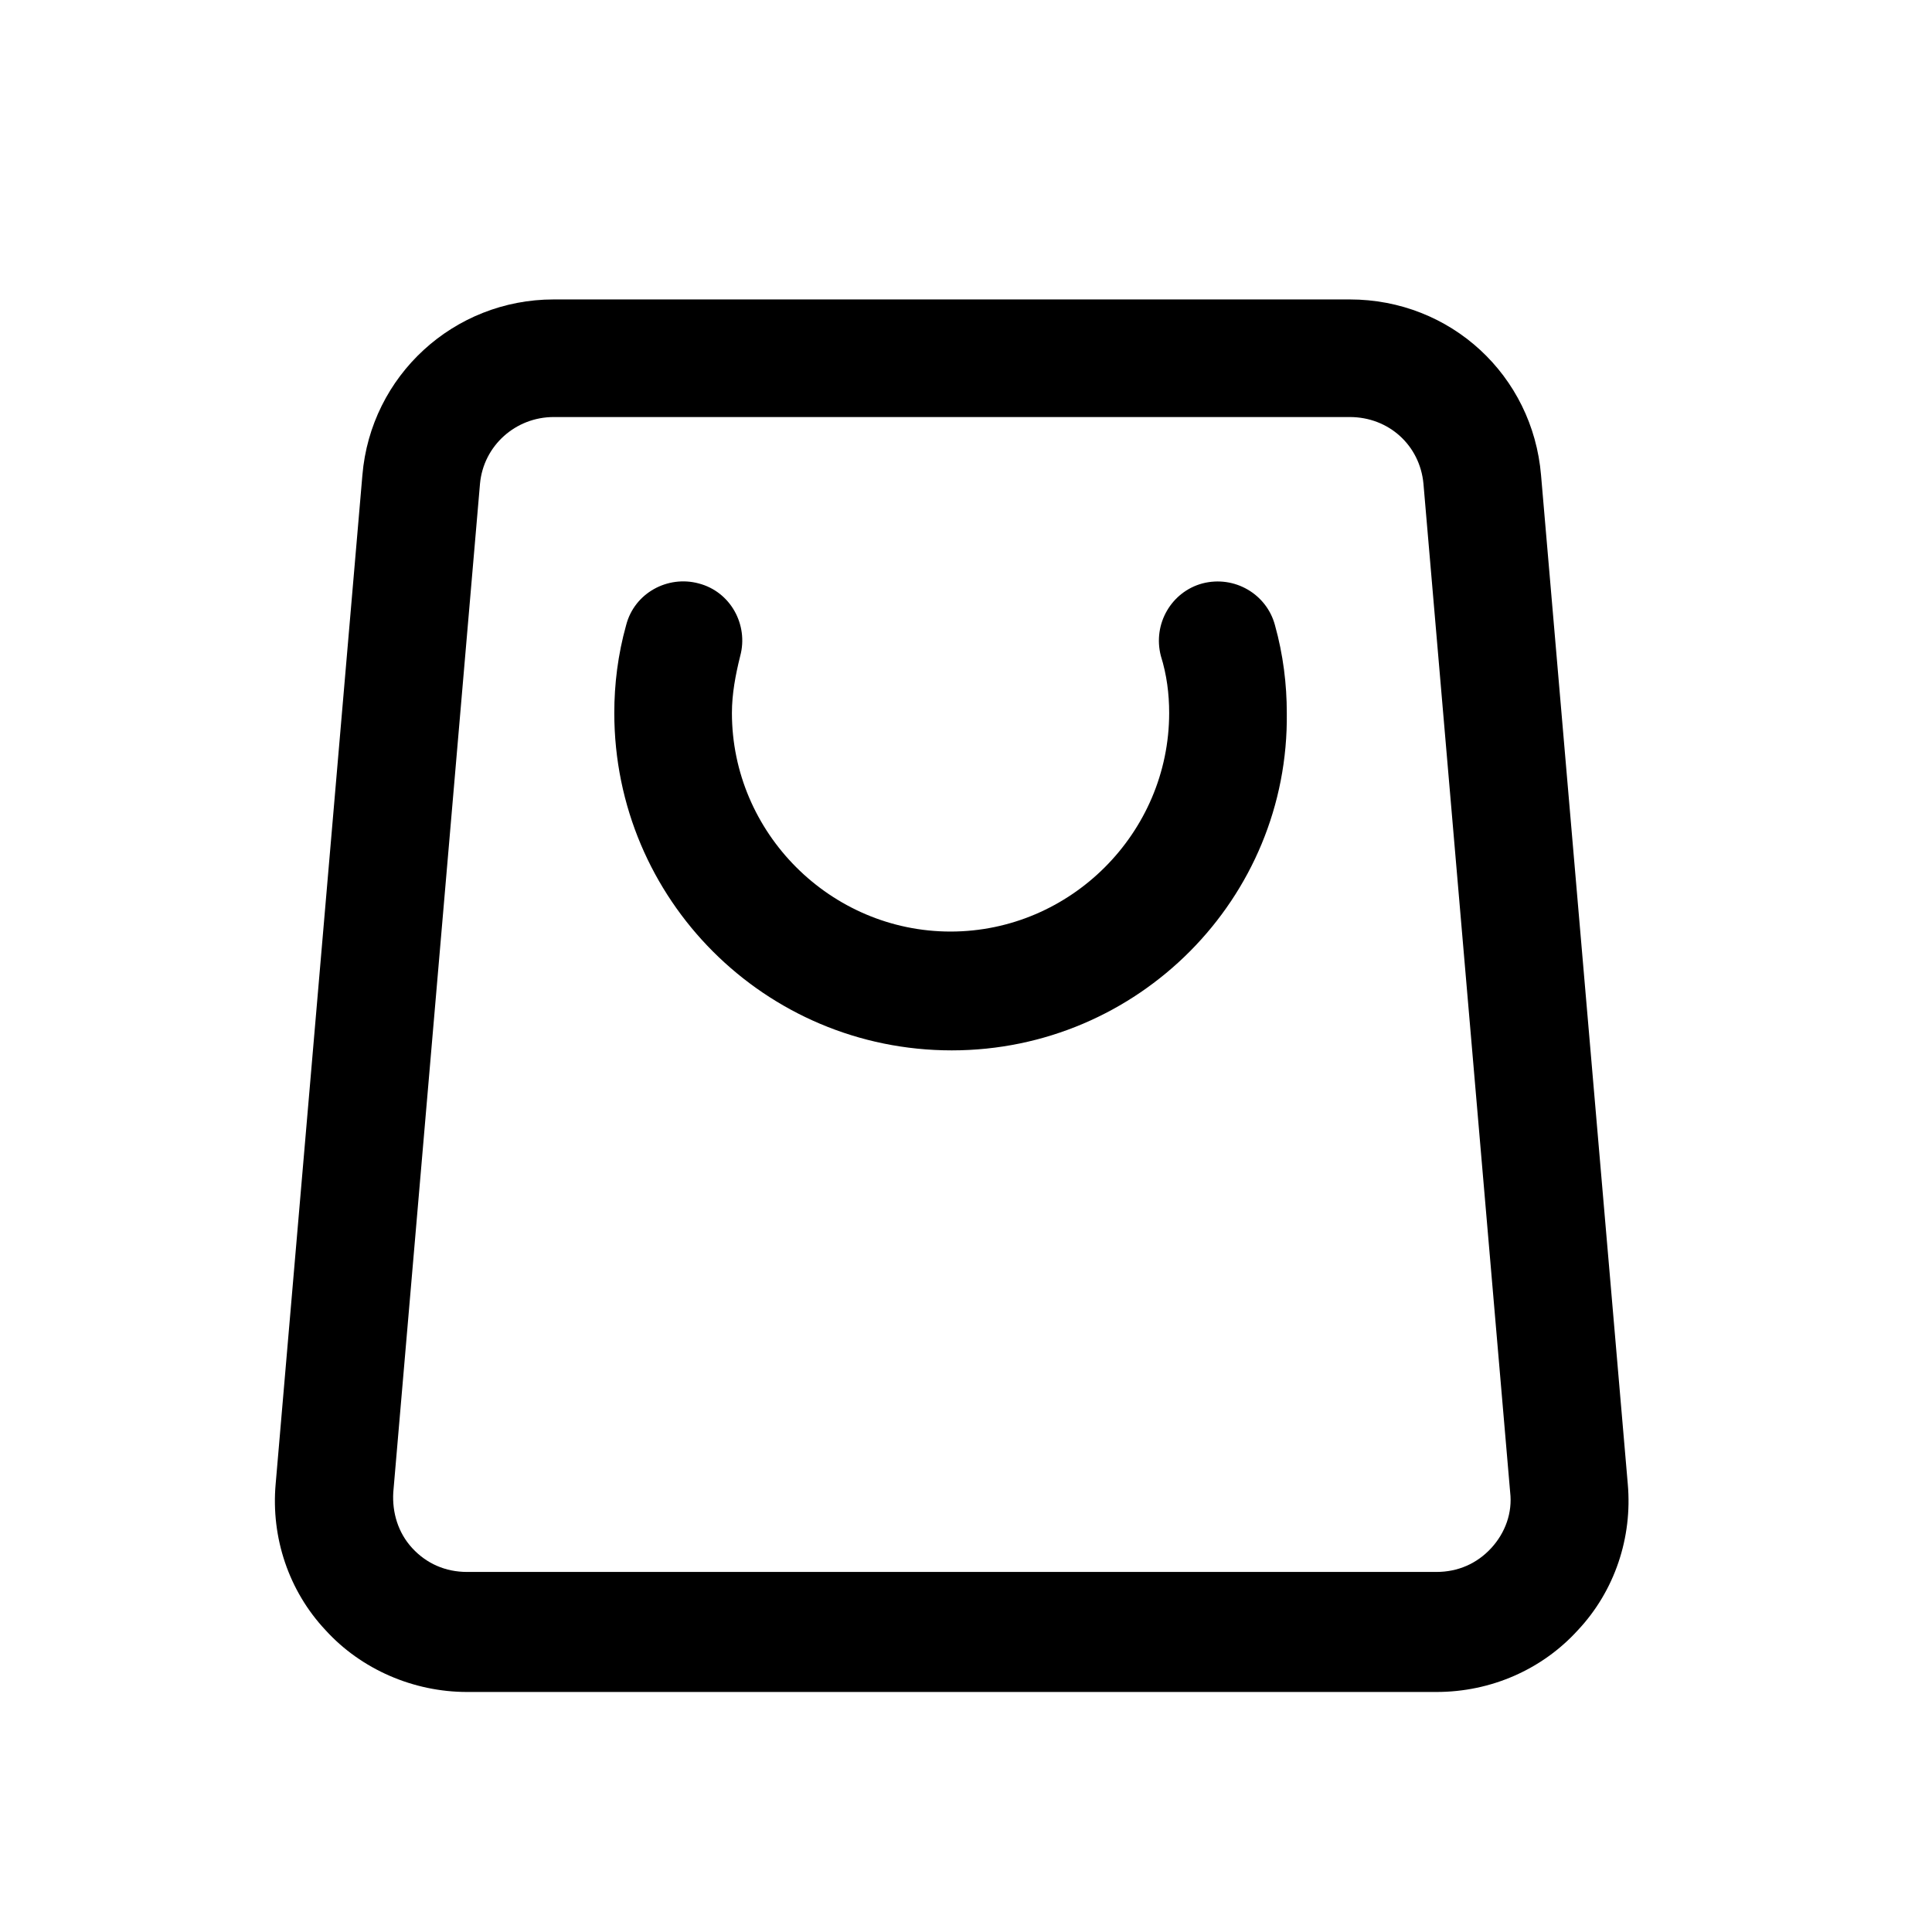 <?xml version="1.0" encoding="UTF-8"?>
<!-- Uploaded to: ICON Repo, www.svgrepo.com, Generator: ICON Repo Mixer Tools -->
<svg fill="#000000" width="800px" height="800px" version="1.1" viewBox="144 144 512 512" xmlns="http://www.w3.org/2000/svg">
 <g>
  <path d="m524.69 592.39h-256.94c-14.168 0-28.023-5.984-37.473-16.375-9.762-10.391-14.484-24.562-13.227-38.73l22.984-267.33c2.203-26.449 24.246-46.602 50.695-46.602h210.97c26.766 0 48.492 20.152 50.695 46.602l22.984 267.33c1.258 14.168-3.465 28.34-13.227 38.73-9.445 10.391-22.984 16.375-37.473 16.375zm-233.96-337.87c-10.078 0-18.578 7.559-19.523 17.633l-22.984 267.33c-0.316 5.352 1.258 10.707 5.039 14.801 3.777 4.094 8.816 6.297 14.484 6.297h256.94c5.668 0 10.707-2.203 14.484-6.297 3.777-4.094 5.668-9.445 5.039-14.801l-22.984-267.33c-0.945-10.078-9.133-17.633-19.523-17.633z"/>
  <path d="m396.22 422.36c-49.438 0-89.426-39.988-89.426-89.426 0-7.559 0.945-15.43 3.148-23.301 2.203-8.5 11.02-13.227 19.207-11.02 8.5 2.203 13.227 11.02 11.02 19.207-1.258 5.039-2.203 10.078-2.203 15.113 0 31.805 26.137 57.938 57.938 57.938 31.805 0 57.938-26.137 57.938-57.938 0-5.039-0.629-10.078-2.203-15.113-2.203-8.5 2.832-17.004 11.02-19.207 8.5-2.203 17.004 2.832 19.207 11.02 2.203 7.871 3.148 15.742 3.148 23.301 0.629 49.121-39.359 89.426-88.797 89.426z"/>
 </g>
</svg>